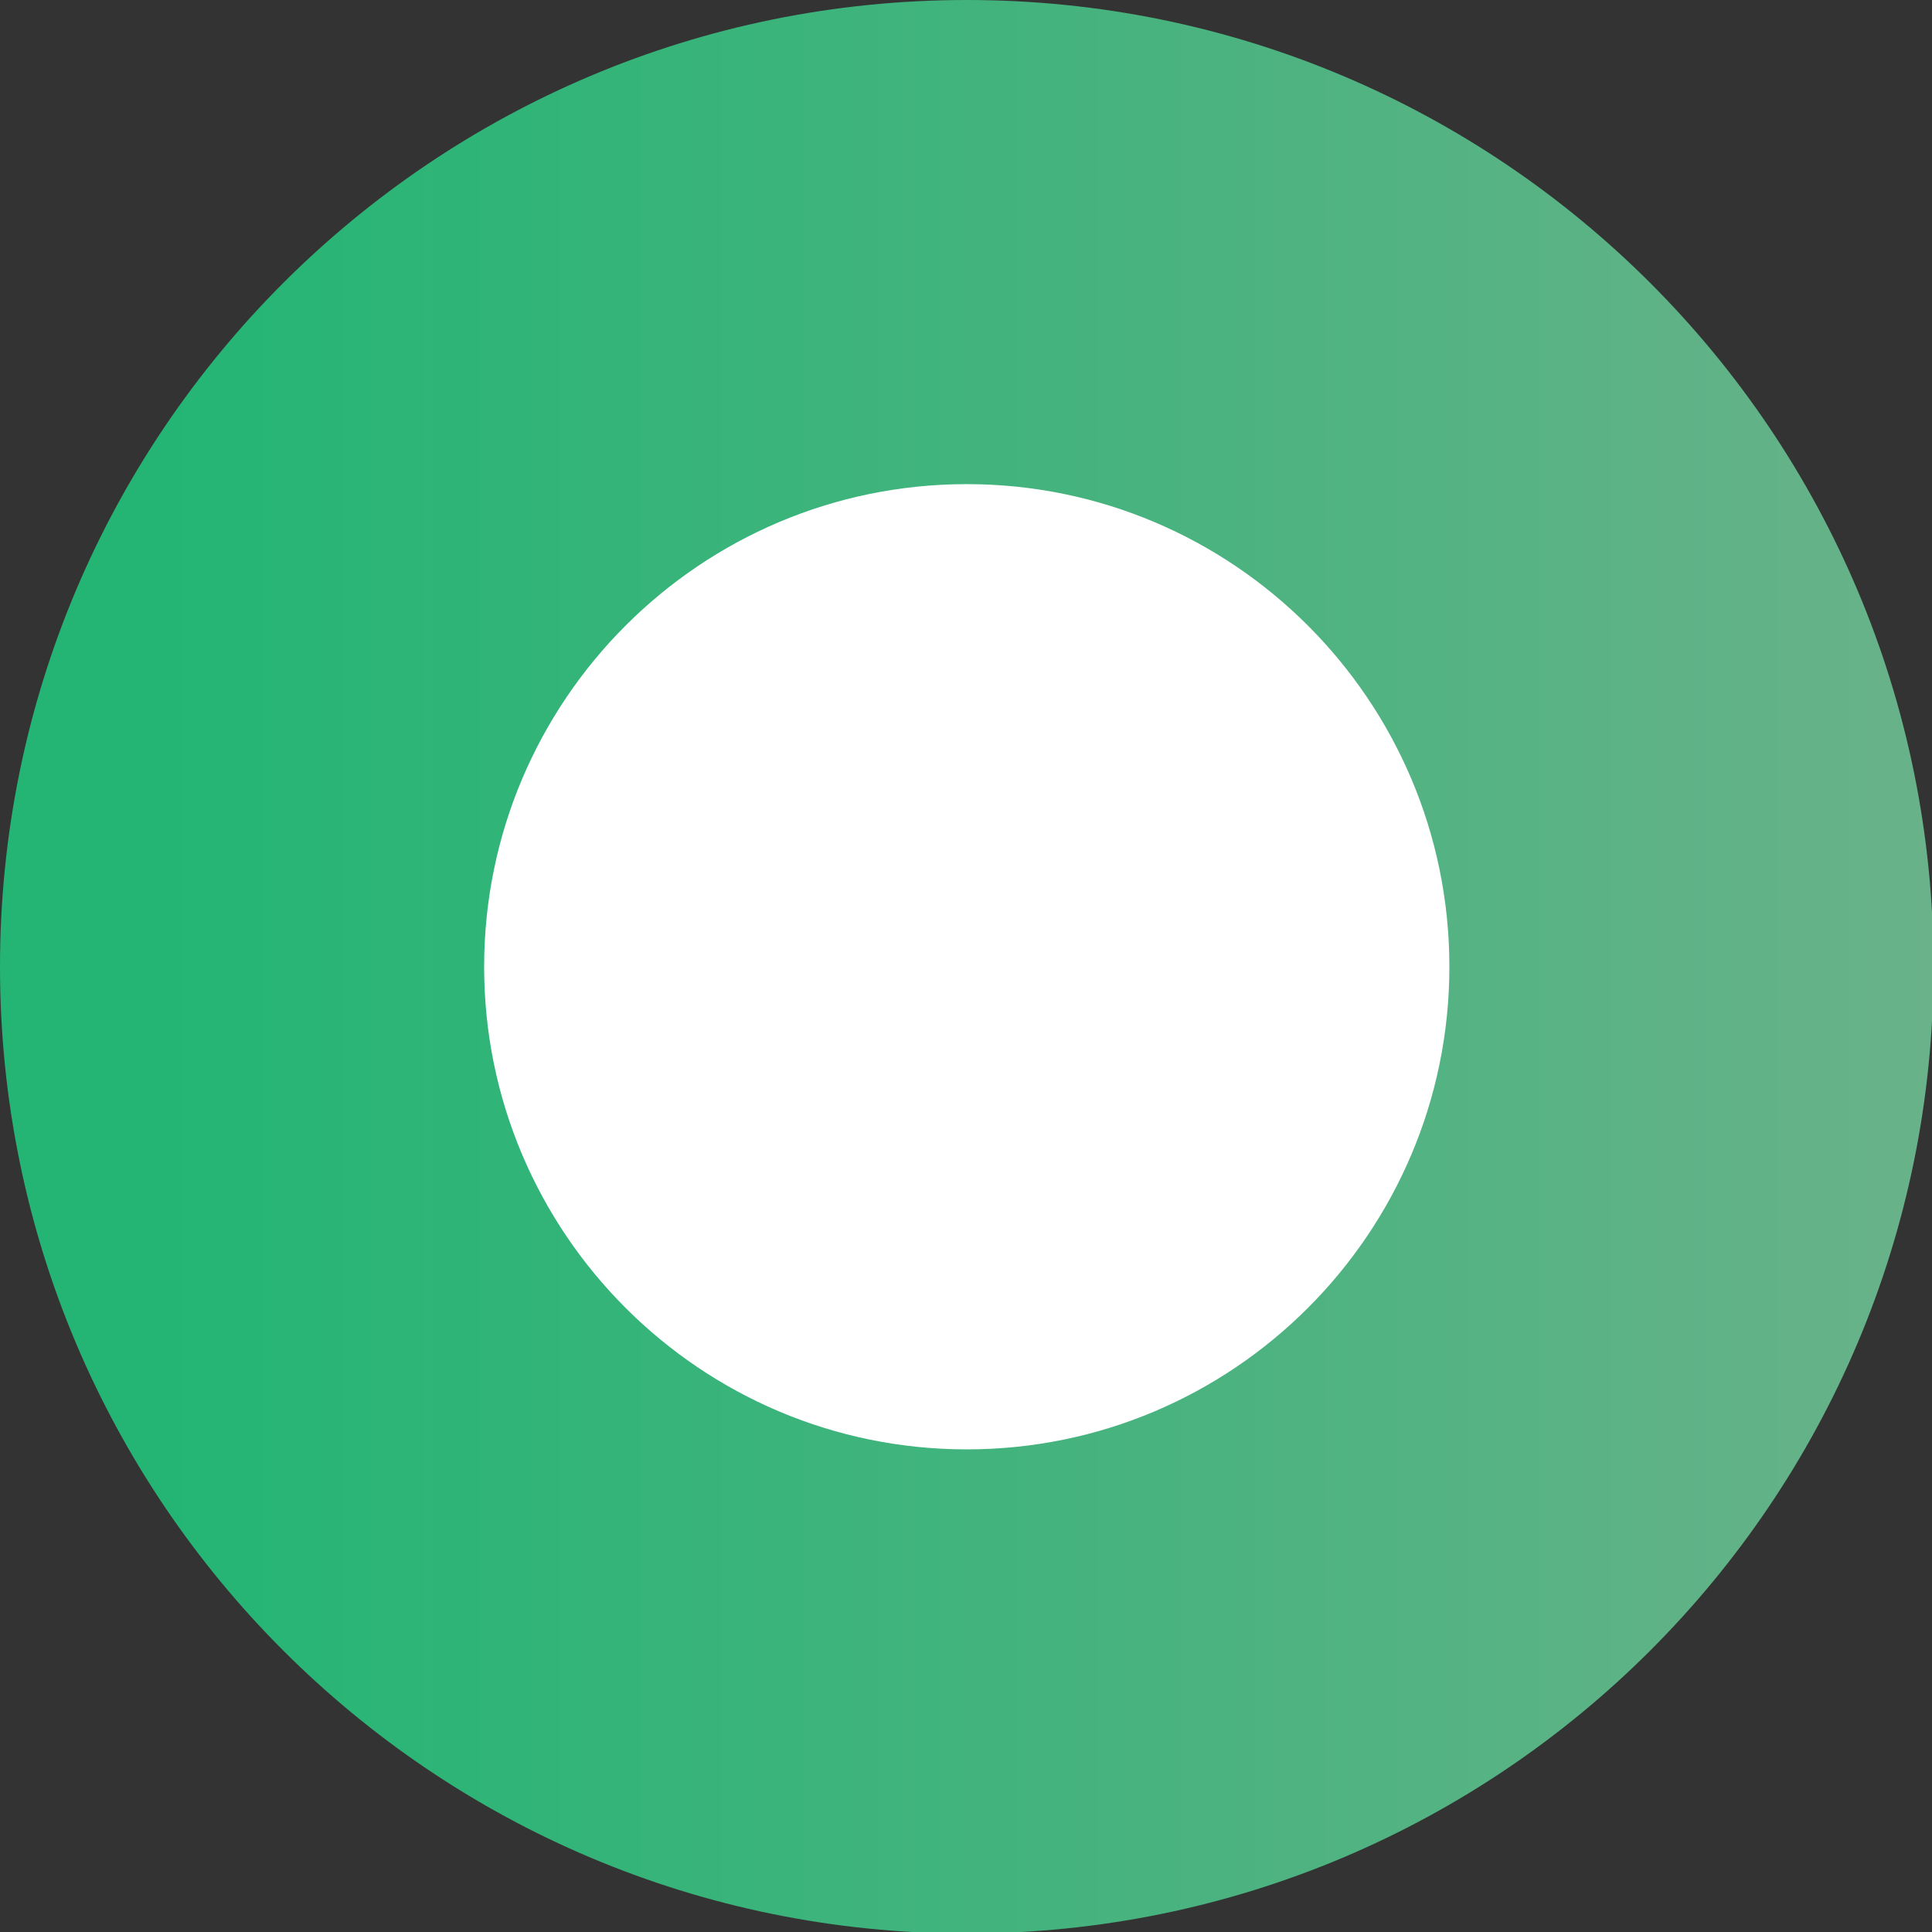 <?xml version="1.0" encoding="UTF-8"?>
<svg id="Layer_1" data-name="Layer 1" xmlns="http://www.w3.org/2000/svg" xmlns:xlink="http://www.w3.org/1999/xlink" viewBox="0 0 12.77 12.77">
  <rect x="0" y="0" width="12.77" height="12.77" fill="#333333" stroke="none"/>
  <defs>
    <style>
      .cls-1 {
        fill: #fff;
      }

      .cls-2, .cls-3 {
        fill: none;
      }

      .cls-3 {
        clip-path: url(#clippath);
      }

      .cls-4 {
        fill: url(#linear-gradient);
      }
    </style>
    <clipPath id="clippath">
      <path class="cls-2" d="m0,6.39c0,3.53,2.86,6.39,6.39,6.39s6.39-2.86,6.39-6.39S9.92,0,6.39,0,0,2.86,0,6.39"/>
    </clipPath>
    <linearGradient id="linear-gradient" x1="-296.57" y1="448.95" x2="-295.57" y2="448.95" gradientTransform="translate(3788.37 5741.28) scale(12.77 -12.77)" gradientUnits="userSpaceOnUse">
      <stop offset="0" stop-color="#24b574"/>
      <stop offset=".54" stop-color="#4bb380"/>
      <stop offset=".99" stop-color="#70b28c"/>
      <stop offset="1" stop-color="#70b28c"/>
    </linearGradient>
  </defs>
  <g class="cls-3">
    <rect class="cls-4" width="12.77" height="12.77"/>
  </g>
  <path class="cls-1" d="m6.39,9.58c-1.76,0-3.19-1.43-3.19-3.19s1.43-3.19,3.19-3.19,3.19,1.43,3.19,3.19-1.43,3.19-3.19,3.19"/>
</svg>